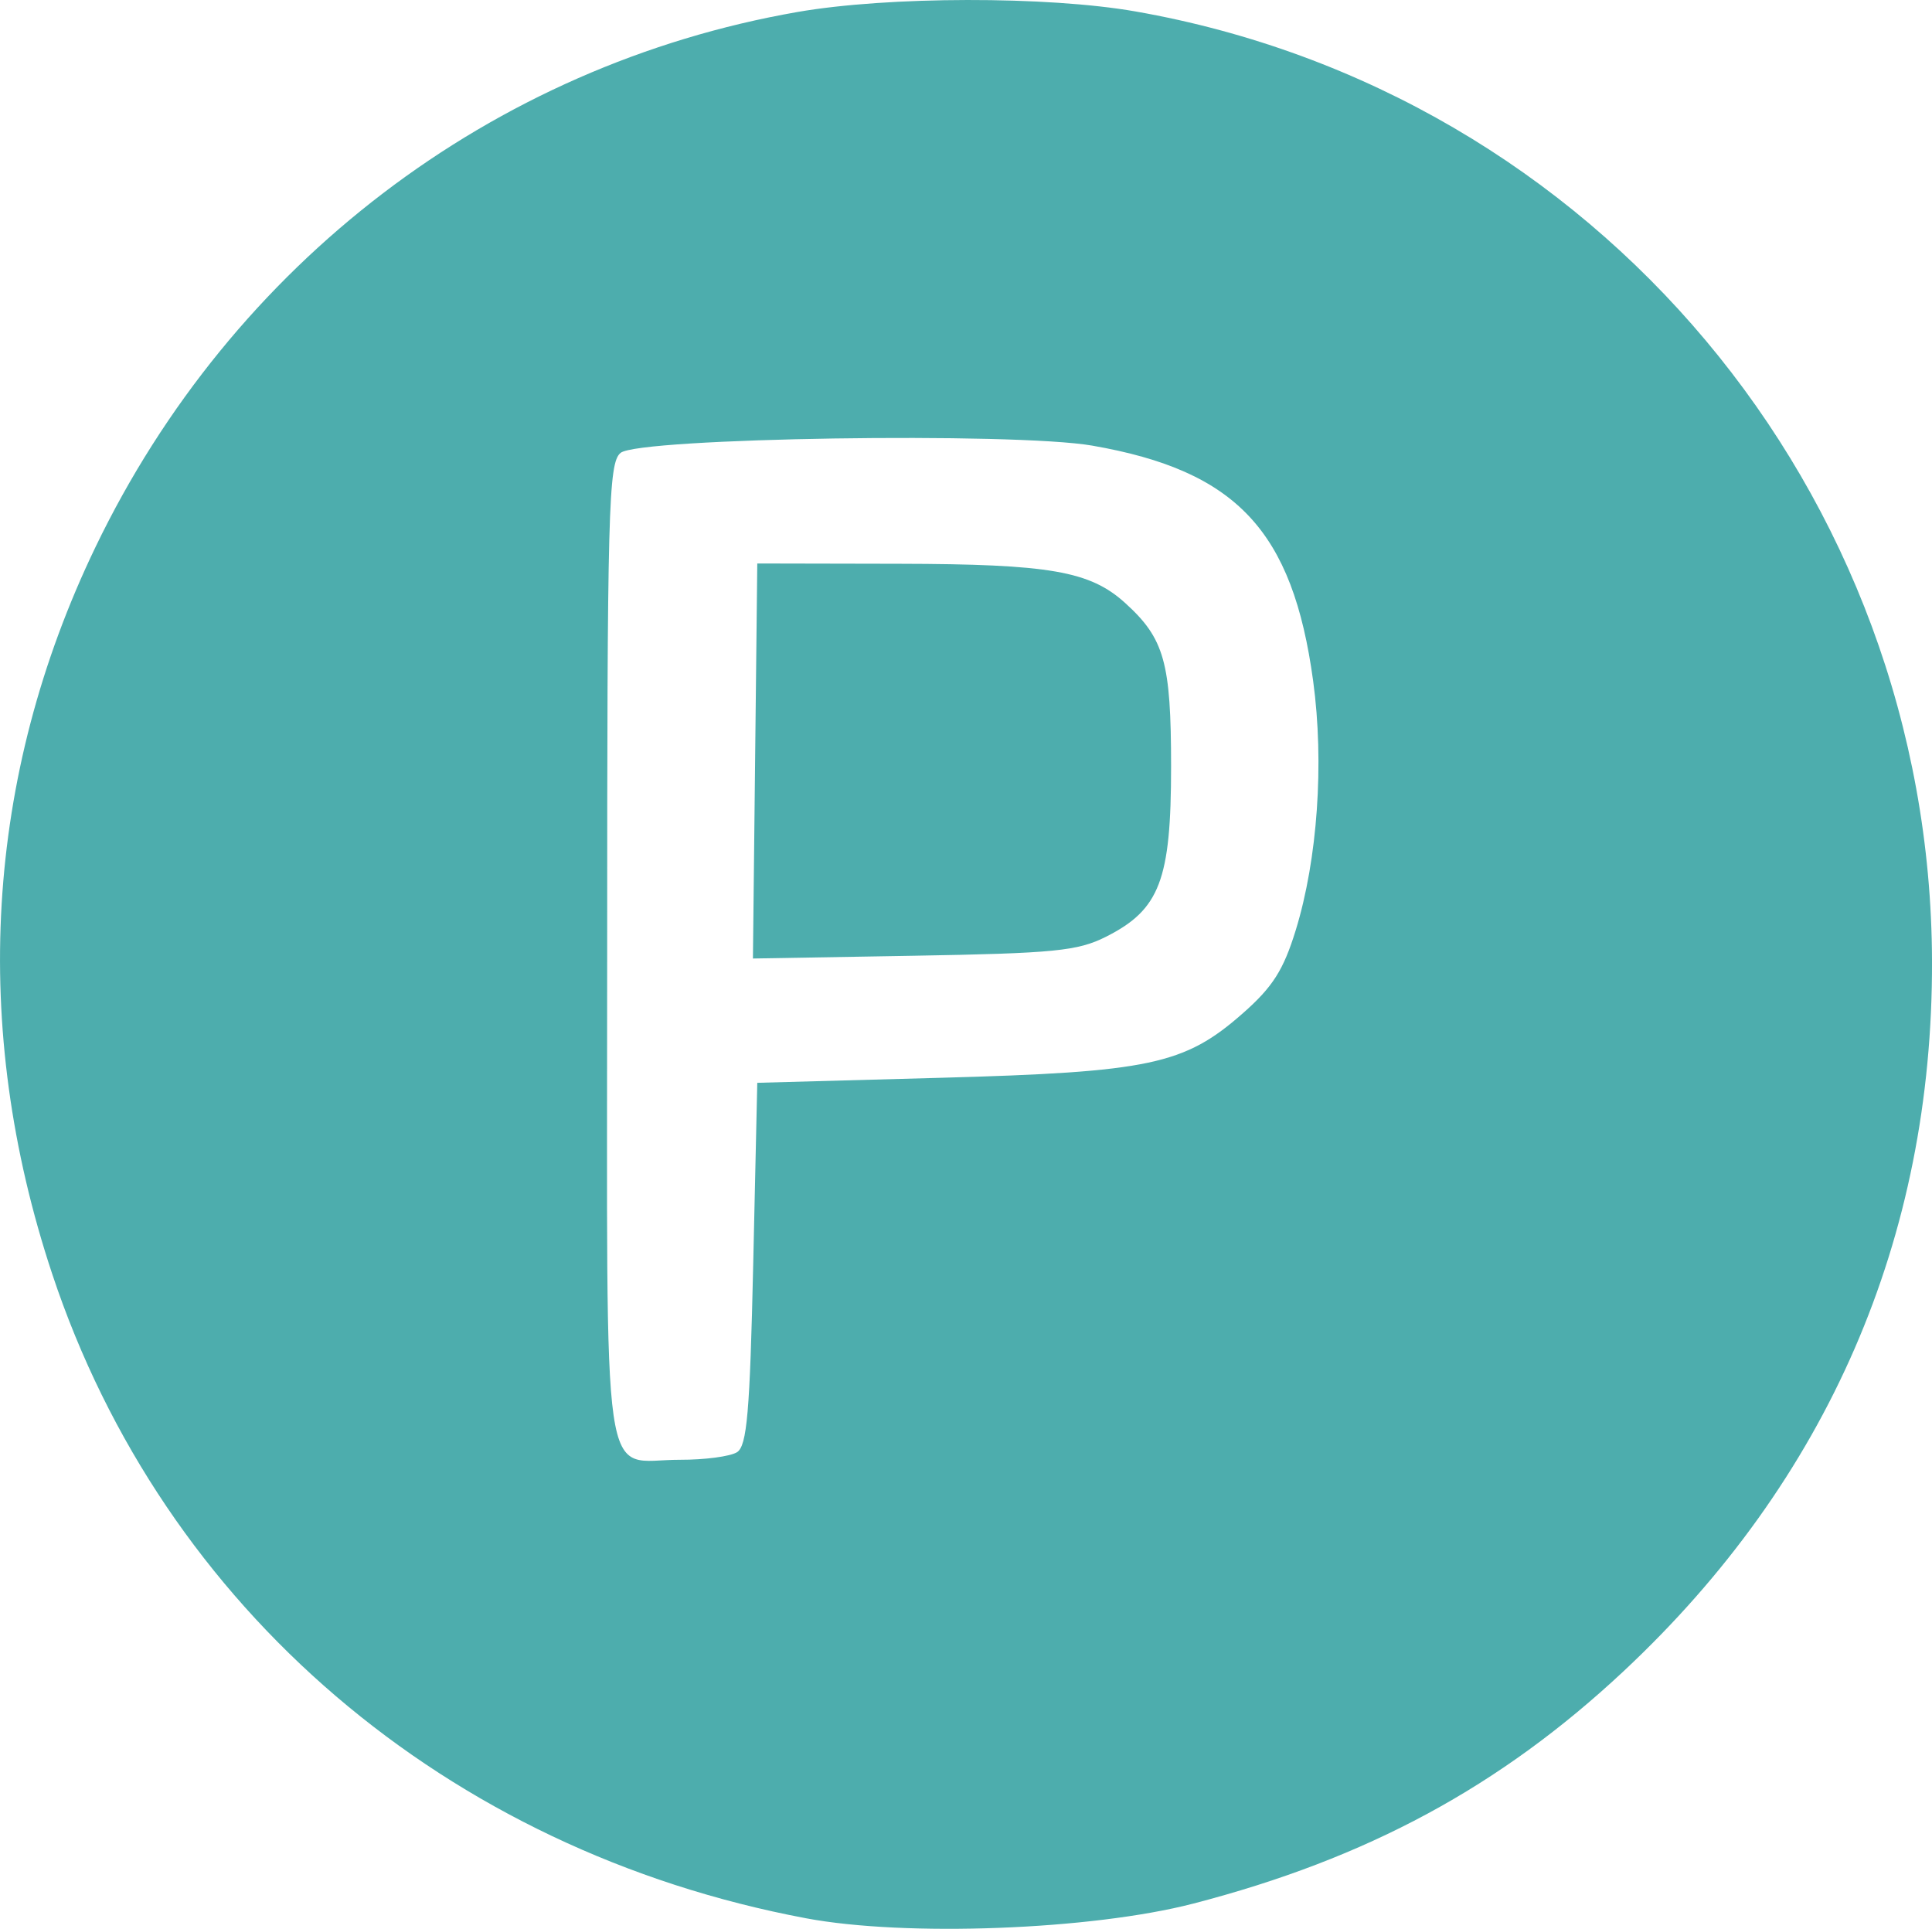 <?xml version="1.0" encoding="UTF-8" standalone="no"?>
<!-- Created with Inkscape (http://www.inkscape.org/) -->

<svg
   xmlns:dc="http://purl.org/dc/elements/1.1/"
   xmlns:cc="http://creativecommons.org/ns#"
   xmlns:rdf="http://www.w3.org/1999/02/22-rdf-syntax-ns#"
   xmlns:svg="http://www.w3.org/2000/svg"
   xmlns="http://www.w3.org/2000/svg"
   xmlns:sodipodi="http://sodipodi.sourceforge.net/DTD/sodipodi-0.dtd"
   xmlns:inkscape="http://www.inkscape.org/namespaces/inkscape"
   width="144.889mm"
   height="144.644mm"
   viewBox="0 0 144.888 144.642"
   version="1.1"
   id="svg8"
   sodipodi:docname="icon-abonnement-premium.svg"
   inkscape:version="0.92.4 (5da689c313, 2019-01-14)">
  <defs
     id="defs2" />
  <sodipodi:namedview
     id="base"
     pagecolor="#ffffff"
     bordercolor="#666666"
     borderopacity="1.0"
     inkscape:pageopacity="0.0"
     inkscape:pageshadow="2"
     inkscape:zoom="0.35"
     inkscape:cx="-335.10192"
     inkscape:cy="26.894491"
     inkscape:document-units="px"
     inkscape:current-layer="layer1"
     showgrid="false"
     fit-margin-top="0"
     fit-margin-left="0"
     fit-margin-right="0"
     fit-margin-bottom="0"
     inkscape:window-width="1680"
     inkscape:window-height="997"
     inkscape:window-x="2638"
     inkscape:window-y="-8"
     inkscape:window-maximized="1" />
  <g
     inkscape:label="Layer 1"
     inkscape:groupmode="layer"
     id="layer1"
     transform="translate(-71.653,-11.306)">
    <path
       inkscape:connector-curvature="0"
       id="path832"
       d="m 132.095,155.156 c -26.947,-5.064 -48.191,-23.223 -56.527,-48.316 -6.152,-18.521 -5.036,-37.3 3.239,-54.495 10.24,-21.276 29.742,-36.145 52.647,-40.139 6.785,-1.183 18.736,-1.203 25.359,-0.041 34.493,6.049 59.63,36.021 59.729,71.215 0.058,20.789 -7.819,38.927 -23.124,53.245 -9.254,8.657 -19.257,14.059 -32.283,17.433 -7.633,1.977 -21.563,2.504 -29.039,1.099 z m -5.172,-34.948 c 0.751,-0.474 0.967,-2.978 1.217,-14.139 l 0.304,-13.563 13.692,-0.375 c 15.745,-0.431 18.342,-0.984 22.719,-4.836 2.244,-1.975 3.05,-3.242 3.972,-6.24 1.636,-5.32 2.14,-12.532 1.306,-18.67 -1.534,-11.286 -5.746,-15.777 -16.561,-17.661 -5.871,-1.022 -34.015,-0.589 -35.38,0.544 -0.915,0.76 -1.005,4.153 -1.005,37.546 0,41.716 -0.544,37.944 5.477,37.96 1.841,0.005 3.758,-0.25 4.26,-0.567 z m 1.358,-51.835 0.163,-14.812 10.649,0.022 c 11.288,0.023 14.301,0.547 16.944,2.944 2.938,2.664 3.439,4.448 3.44,12.248 0.001,8.526 -0.847,10.746 -4.884,12.779 -2.122,1.069 -3.885,1.242 -14.446,1.424 l -12.029,0.207 0.163,-14.812 z"
       style="fill:#4dadad;stroke-width:0.609" />
  </g>
</svg>
